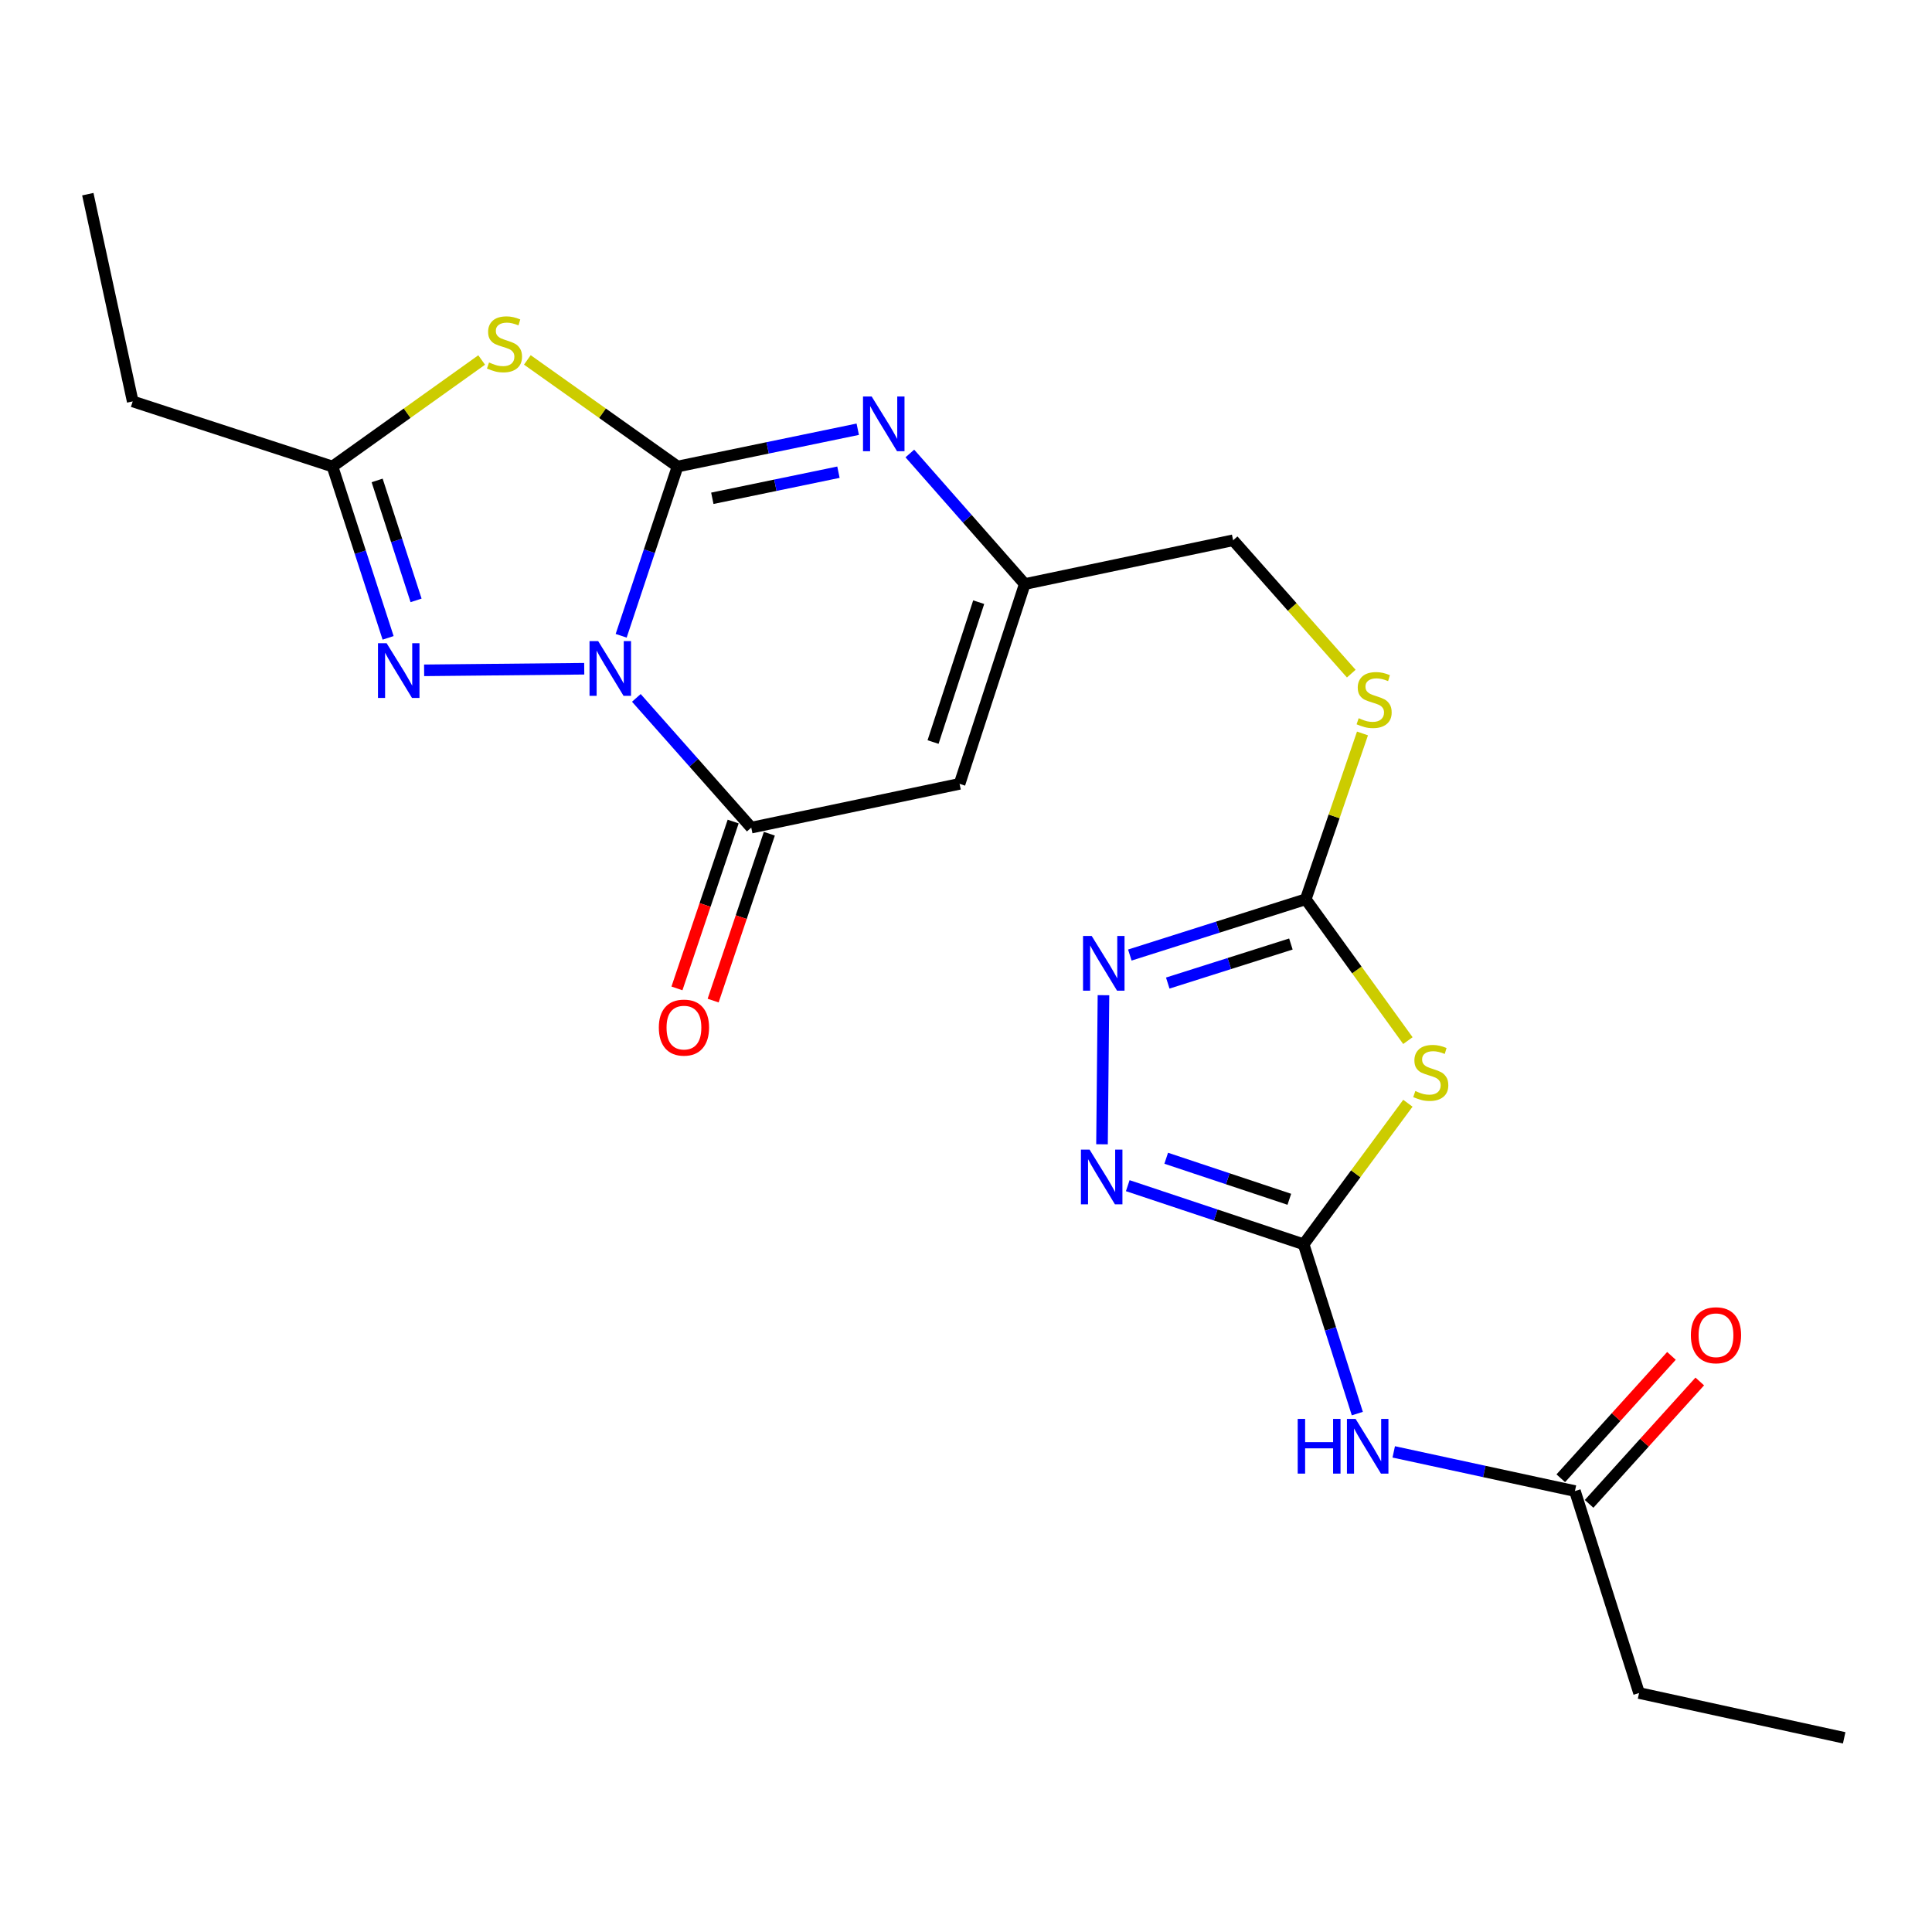 <?xml version='1.0' encoding='iso-8859-1'?>
<svg version='1.1' baseProfile='full'
              xmlns='http://www.w3.org/2000/svg'
                      xmlns:rdkit='http://www.rdkit.org/xml'
                      xmlns:xlink='http://www.w3.org/1999/xlink'
                  xml:space='preserve'
width='1000px' height='1000px' viewBox='0 0 1000 1000'>
<!-- END OF HEADER -->
<rect style='opacity:1.0;fill:#FFFFFF;stroke:none' width='1000' height='1000' x='0' y='0'> </rect>
<path class='bond-0' d='M 321.513,329.082 L 336.109,285.274' style='fill:none;fill-rule:evenodd;stroke:#0000FF;stroke-width:6px;stroke-linecap:butt;stroke-linejoin:miter;stroke-opacity:1' />
<path class='bond-0' d='M 336.109,285.274 L 350.706,241.466' style='fill:none;fill-rule:evenodd;stroke:#000000;stroke-width:6px;stroke-linecap:butt;stroke-linejoin:miter;stroke-opacity:1' />
<path class='bond-2' d='M 329.368,361.227 L 359.109,394.802' style='fill:none;fill-rule:evenodd;stroke:#0000FF;stroke-width:6px;stroke-linecap:butt;stroke-linejoin:miter;stroke-opacity:1' />
<path class='bond-2' d='M 359.109,394.802 L 388.85,428.377' style='fill:none;fill-rule:evenodd;stroke:#000000;stroke-width:6px;stroke-linecap:butt;stroke-linejoin:miter;stroke-opacity:1' />
<path class='bond-3' d='M 302.399,346.132 L 219.525,346.963' style='fill:none;fill-rule:evenodd;stroke:#0000FF;stroke-width:6px;stroke-linecap:butt;stroke-linejoin:miter;stroke-opacity:1' />
<path class='bond-1' d='M 350.706,241.466 L 311.828,213.878' style='fill:none;fill-rule:evenodd;stroke:#000000;stroke-width:6px;stroke-linecap:butt;stroke-linejoin:miter;stroke-opacity:1' />
<path class='bond-1' d='M 311.828,213.878 L 272.951,186.291' style='fill:none;fill-rule:evenodd;stroke:#CCCC00;stroke-width:6px;stroke-linecap:butt;stroke-linejoin:miter;stroke-opacity:1' />
<path class='bond-4' d='M 350.706,241.466 L 397.337,231.816' style='fill:none;fill-rule:evenodd;stroke:#000000;stroke-width:6px;stroke-linecap:butt;stroke-linejoin:miter;stroke-opacity:1' />
<path class='bond-4' d='M 397.337,231.816 L 443.968,222.167' style='fill:none;fill-rule:evenodd;stroke:#0000FF;stroke-width:6px;stroke-linecap:butt;stroke-linejoin:miter;stroke-opacity:1' />
<path class='bond-4' d='M 368.699,257.919 L 401.34,251.164' style='fill:none;fill-rule:evenodd;stroke:#000000;stroke-width:6px;stroke-linecap:butt;stroke-linejoin:miter;stroke-opacity:1' />
<path class='bond-4' d='M 401.34,251.164 L 433.982,244.41' style='fill:none;fill-rule:evenodd;stroke:#0000FF;stroke-width:6px;stroke-linecap:butt;stroke-linejoin:miter;stroke-opacity:1' />
<path class='bond-23' d='M 249.31,186.335 L 210.701,213.9' style='fill:none;fill-rule:evenodd;stroke:#CCCC00;stroke-width:6px;stroke-linecap:butt;stroke-linejoin:miter;stroke-opacity:1' />
<path class='bond-23' d='M 210.701,213.9 L 172.093,241.466' style='fill:none;fill-rule:evenodd;stroke:#000000;stroke-width:6px;stroke-linecap:butt;stroke-linejoin:miter;stroke-opacity:1' />
<path class='bond-7' d='M 388.85,428.377 L 496.674,405.721' style='fill:none;fill-rule:evenodd;stroke:#000000;stroke-width:6px;stroke-linecap:butt;stroke-linejoin:miter;stroke-opacity:1' />
<path class='bond-16' d='M 379.488,425.223 L 364.939,468.41' style='fill:none;fill-rule:evenodd;stroke:#000000;stroke-width:6px;stroke-linecap:butt;stroke-linejoin:miter;stroke-opacity:1' />
<path class='bond-16' d='M 364.939,468.41 L 350.391,511.597' style='fill:none;fill-rule:evenodd;stroke:#FF0000;stroke-width:6px;stroke-linecap:butt;stroke-linejoin:miter;stroke-opacity:1' />
<path class='bond-16' d='M 398.212,431.531 L 383.663,474.718' style='fill:none;fill-rule:evenodd;stroke:#000000;stroke-width:6px;stroke-linecap:butt;stroke-linejoin:miter;stroke-opacity:1' />
<path class='bond-16' d='M 383.663,474.718 L 369.115,517.905' style='fill:none;fill-rule:evenodd;stroke:#FF0000;stroke-width:6px;stroke-linecap:butt;stroke-linejoin:miter;stroke-opacity:1' />
<path class='bond-11' d='M 200.886,330.158 L 186.489,285.812' style='fill:none;fill-rule:evenodd;stroke:#0000FF;stroke-width:6px;stroke-linecap:butt;stroke-linejoin:miter;stroke-opacity:1' />
<path class='bond-11' d='M 186.489,285.812 L 172.093,241.466' style='fill:none;fill-rule:evenodd;stroke:#000000;stroke-width:6px;stroke-linecap:butt;stroke-linejoin:miter;stroke-opacity:1' />
<path class='bond-11' d='M 215.359,310.753 L 205.282,279.711' style='fill:none;fill-rule:evenodd;stroke:#0000FF;stroke-width:6px;stroke-linecap:butt;stroke-linejoin:miter;stroke-opacity:1' />
<path class='bond-11' d='M 205.282,279.711 L 195.204,248.669' style='fill:none;fill-rule:evenodd;stroke:#000000;stroke-width:6px;stroke-linecap:butt;stroke-linejoin:miter;stroke-opacity:1' />
<path class='bond-24' d='M 470.934,234.72 L 500.675,268.509' style='fill:none;fill-rule:evenodd;stroke:#0000FF;stroke-width:6px;stroke-linecap:butt;stroke-linejoin:miter;stroke-opacity:1' />
<path class='bond-24' d='M 500.675,268.509 L 530.416,302.299' style='fill:none;fill-rule:evenodd;stroke:#000000;stroke-width:6px;stroke-linecap:butt;stroke-linejoin:miter;stroke-opacity:1' />
<path class='bond-5' d='M 674.76,644.047 L 701.739,607.542' style='fill:none;fill-rule:evenodd;stroke:#000000;stroke-width:6px;stroke-linecap:butt;stroke-linejoin:miter;stroke-opacity:1' />
<path class='bond-5' d='M 701.739,607.542 L 728.718,571.036' style='fill:none;fill-rule:evenodd;stroke:#CCCC00;stroke-width:6px;stroke-linecap:butt;stroke-linejoin:miter;stroke-opacity:1' />
<path class='bond-12' d='M 674.76,644.047 L 688.655,687.862' style='fill:none;fill-rule:evenodd;stroke:#000000;stroke-width:6px;stroke-linecap:butt;stroke-linejoin:miter;stroke-opacity:1' />
<path class='bond-12' d='M 688.655,687.862 L 702.55,731.677' style='fill:none;fill-rule:evenodd;stroke:#0000FF;stroke-width:6px;stroke-linecap:butt;stroke-linejoin:miter;stroke-opacity:1' />
<path class='bond-25' d='M 674.76,644.047 L 629.242,628.876' style='fill:none;fill-rule:evenodd;stroke:#000000;stroke-width:6px;stroke-linecap:butt;stroke-linejoin:miter;stroke-opacity:1' />
<path class='bond-25' d='M 629.242,628.876 L 583.724,613.705' style='fill:none;fill-rule:evenodd;stroke:#0000FF;stroke-width:6px;stroke-linecap:butt;stroke-linejoin:miter;stroke-opacity:1' />
<path class='bond-25' d='M 667.352,620.752 L 635.489,610.132' style='fill:none;fill-rule:evenodd;stroke:#000000;stroke-width:6px;stroke-linecap:butt;stroke-linejoin:miter;stroke-opacity:1' />
<path class='bond-25' d='M 635.489,610.132 L 603.627,599.512' style='fill:none;fill-rule:evenodd;stroke:#0000FF;stroke-width:6px;stroke-linecap:butt;stroke-linejoin:miter;stroke-opacity:1' />
<path class='bond-6' d='M 728.723,538.619 L 702.285,502.038' style='fill:none;fill-rule:evenodd;stroke:#CCCC00;stroke-width:6px;stroke-linecap:butt;stroke-linejoin:miter;stroke-opacity:1' />
<path class='bond-6' d='M 702.285,502.038 L 675.847,465.456' style='fill:none;fill-rule:evenodd;stroke:#000000;stroke-width:6px;stroke-linecap:butt;stroke-linejoin:miter;stroke-opacity:1' />
<path class='bond-13' d='M 496.674,405.721 L 530.416,302.299' style='fill:none;fill-rule:evenodd;stroke:#000000;stroke-width:6px;stroke-linecap:butt;stroke-linejoin:miter;stroke-opacity:1' />
<path class='bond-13' d='M 482.952,384.079 L 506.571,311.684' style='fill:none;fill-rule:evenodd;stroke:#000000;stroke-width:6px;stroke-linecap:butt;stroke-linejoin:miter;stroke-opacity:1' />
<path class='bond-8' d='M 675.847,465.456 L 690.533,422.546' style='fill:none;fill-rule:evenodd;stroke:#000000;stroke-width:6px;stroke-linecap:butt;stroke-linejoin:miter;stroke-opacity:1' />
<path class='bond-8' d='M 690.533,422.546 L 705.219,379.636' style='fill:none;fill-rule:evenodd;stroke:#CCCC00;stroke-width:6px;stroke-linecap:butt;stroke-linejoin:miter;stroke-opacity:1' />
<path class='bond-10' d='M 675.847,465.456 L 630.322,479.893' style='fill:none;fill-rule:evenodd;stroke:#000000;stroke-width:6px;stroke-linecap:butt;stroke-linejoin:miter;stroke-opacity:1' />
<path class='bond-10' d='M 630.322,479.893 L 584.797,494.331' style='fill:none;fill-rule:evenodd;stroke:#0000FF;stroke-width:6px;stroke-linecap:butt;stroke-linejoin:miter;stroke-opacity:1' />
<path class='bond-10' d='M 668.162,488.621 L 636.295,498.727' style='fill:none;fill-rule:evenodd;stroke:#000000;stroke-width:6px;stroke-linecap:butt;stroke-linejoin:miter;stroke-opacity:1' />
<path class='bond-10' d='M 636.295,498.727 L 604.427,508.833' style='fill:none;fill-rule:evenodd;stroke:#0000FF;stroke-width:6px;stroke-linecap:butt;stroke-linejoin:miter;stroke-opacity:1' />
<path class='bond-9' d='M 570.395,592.282 L 571.154,515.108' style='fill:none;fill-rule:evenodd;stroke:#0000FF;stroke-width:6px;stroke-linecap:butt;stroke-linejoin:miter;stroke-opacity:1' />
<path class='bond-19' d='M 172.093,241.466 L 68.692,207.767' style='fill:none;fill-rule:evenodd;stroke:#000000;stroke-width:6px;stroke-linecap:butt;stroke-linejoin:miter;stroke-opacity:1' />
<path class='bond-14' d='M 721.394,751.494 L 768.289,761.633' style='fill:none;fill-rule:evenodd;stroke:#0000FF;stroke-width:6px;stroke-linecap:butt;stroke-linejoin:miter;stroke-opacity:1' />
<path class='bond-14' d='M 768.289,761.633 L 815.185,771.772' style='fill:none;fill-rule:evenodd;stroke:#000000;stroke-width:6px;stroke-linecap:butt;stroke-linejoin:miter;stroke-opacity:1' />
<path class='bond-18' d='M 530.416,302.299 L 638.263,279.643' style='fill:none;fill-rule:evenodd;stroke:#000000;stroke-width:6px;stroke-linecap:butt;stroke-linejoin:miter;stroke-opacity:1' />
<path class='bond-17' d='M 822.513,778.398 L 851.155,746.724' style='fill:none;fill-rule:evenodd;stroke:#000000;stroke-width:6px;stroke-linecap:butt;stroke-linejoin:miter;stroke-opacity:1' />
<path class='bond-17' d='M 851.155,746.724 L 879.797,715.05' style='fill:none;fill-rule:evenodd;stroke:#FF0000;stroke-width:6px;stroke-linecap:butt;stroke-linejoin:miter;stroke-opacity:1' />
<path class='bond-17' d='M 807.858,765.146 L 836.5,733.472' style='fill:none;fill-rule:evenodd;stroke:#000000;stroke-width:6px;stroke-linecap:butt;stroke-linejoin:miter;stroke-opacity:1' />
<path class='bond-17' d='M 836.5,733.472 L 865.143,701.798' style='fill:none;fill-rule:evenodd;stroke:#FF0000;stroke-width:6px;stroke-linecap:butt;stroke-linejoin:miter;stroke-opacity:1' />
<path class='bond-20' d='M 815.185,771.772 L 848.379,876.303' style='fill:none;fill-rule:evenodd;stroke:#000000;stroke-width:6px;stroke-linecap:butt;stroke-linejoin:miter;stroke-opacity:1' />
<path class='bond-15' d='M 699.415,348.668 L 668.839,314.155' style='fill:none;fill-rule:evenodd;stroke:#CCCC00;stroke-width:6px;stroke-linecap:butt;stroke-linejoin:miter;stroke-opacity:1' />
<path class='bond-15' d='M 668.839,314.155 L 638.263,279.643' style='fill:none;fill-rule:evenodd;stroke:#000000;stroke-width:6px;stroke-linecap:butt;stroke-linejoin:miter;stroke-opacity:1' />
<path class='bond-21' d='M 68.692,207.767 L 45.455,100.503' style='fill:none;fill-rule:evenodd;stroke:#000000;stroke-width:6px;stroke-linecap:butt;stroke-linejoin:miter;stroke-opacity:1' />
<path class='bond-22' d='M 848.379,876.303 L 954.545,899.497' style='fill:none;fill-rule:evenodd;stroke:#000000;stroke-width:6px;stroke-linecap:butt;stroke-linejoin:miter;stroke-opacity:1' />
<path  class='atom-0' d='M 309.617 331.837
L 318.897 346.837
Q 319.817 348.317, 321.297 350.997
Q 322.777 353.677, 322.857 353.837
L 322.857 331.837
L 326.617 331.837
L 326.617 360.157
L 322.737 360.157
L 312.777 343.757
Q 311.617 341.837, 310.377 339.637
Q 309.177 337.437, 308.817 336.757
L 308.817 360.157
L 305.137 360.157
L 305.137 331.837
L 309.617 331.837
' fill='#0000FF'/>
<path  class='atom-2' d='M 253.125 187.619
Q 253.445 187.739, 254.765 188.299
Q 256.085 188.859, 257.525 189.219
Q 259.005 189.539, 260.445 189.539
Q 263.125 189.539, 264.685 188.259
Q 266.245 186.939, 266.245 184.659
Q 266.245 183.099, 265.445 182.139
Q 264.685 181.179, 263.485 180.659
Q 262.285 180.139, 260.285 179.539
Q 257.765 178.779, 256.245 178.059
Q 254.765 177.339, 253.685 175.819
Q 252.645 174.299, 252.645 171.739
Q 252.645 168.179, 255.045 165.979
Q 257.485 163.779, 262.285 163.779
Q 265.565 163.779, 269.285 165.339
L 268.365 168.419
Q 264.965 167.019, 262.405 167.019
Q 259.645 167.019, 258.125 168.179
Q 256.605 169.299, 256.645 171.259
Q 256.645 172.779, 257.405 173.699
Q 258.205 174.619, 259.325 175.139
Q 260.485 175.659, 262.405 176.259
Q 264.965 177.059, 266.485 177.859
Q 268.005 178.659, 269.085 180.299
Q 270.205 181.899, 270.205 184.659
Q 270.205 188.579, 267.565 190.699
Q 264.965 192.779, 260.605 192.779
Q 258.085 192.779, 256.165 192.219
Q 254.285 191.699, 252.045 190.779
L 253.125 187.619
' fill='#CCCC00'/>
<path  class='atom-4' d='M 200.124 332.934
L 209.404 347.934
Q 210.324 349.414, 211.804 352.094
Q 213.284 354.774, 213.364 354.934
L 213.364 332.934
L 217.124 332.934
L 217.124 361.254
L 213.244 361.254
L 203.284 344.854
Q 202.124 342.934, 200.884 340.734
Q 199.684 338.534, 199.324 337.854
L 199.324 361.254
L 195.644 361.254
L 195.644 332.934
L 200.124 332.934
' fill='#0000FF'/>
<path  class='atom-5' d='M 451.172 205.22
L 460.452 220.22
Q 461.372 221.7, 462.852 224.38
Q 464.332 227.06, 464.412 227.22
L 464.412 205.22
L 468.172 205.22
L 468.172 233.54
L 464.292 233.54
L 454.332 217.14
Q 453.172 215.22, 451.932 213.02
Q 450.732 210.82, 450.372 210.14
L 450.372 233.54
L 446.692 233.54
L 446.692 205.22
L 451.172 205.22
' fill='#0000FF'/>
<path  class='atom-7' d='M 732.566 564.724
Q 732.886 564.844, 734.206 565.404
Q 735.526 565.964, 736.966 566.324
Q 738.446 566.644, 739.886 566.644
Q 742.566 566.644, 744.126 565.364
Q 745.686 564.044, 745.686 561.764
Q 745.686 560.204, 744.886 559.244
Q 744.126 558.284, 742.926 557.764
Q 741.726 557.244, 739.726 556.644
Q 737.206 555.884, 735.686 555.164
Q 734.206 554.444, 733.126 552.924
Q 732.086 551.404, 732.086 548.844
Q 732.086 545.284, 734.486 543.084
Q 736.926 540.884, 741.726 540.884
Q 745.006 540.884, 748.726 542.444
L 747.806 545.524
Q 744.406 544.124, 741.846 544.124
Q 739.086 544.124, 737.566 545.284
Q 736.046 546.404, 736.086 548.364
Q 736.086 549.884, 736.846 550.804
Q 737.646 551.724, 738.766 552.244
Q 739.926 552.764, 741.846 553.364
Q 744.406 554.164, 745.926 554.964
Q 747.446 555.764, 748.526 557.404
Q 749.646 559.004, 749.646 561.764
Q 749.646 565.684, 747.006 567.804
Q 744.406 569.884, 740.046 569.884
Q 737.526 569.884, 735.606 569.324
Q 733.726 568.804, 731.486 567.884
L 732.566 564.724
' fill='#CCCC00'/>
<path  class='atom-10' d='M 563.969 595.047
L 573.249 610.047
Q 574.169 611.527, 575.649 614.207
Q 577.129 616.887, 577.209 617.047
L 577.209 595.047
L 580.969 595.047
L 580.969 623.367
L 577.089 623.367
L 567.129 606.967
Q 565.969 605.047, 564.729 602.847
Q 563.529 600.647, 563.169 599.967
L 563.169 623.367
L 559.489 623.367
L 559.489 595.047
L 563.969 595.047
' fill='#0000FF'/>
<path  class='atom-11' d='M 565.056 484.446
L 574.336 499.446
Q 575.256 500.926, 576.736 503.606
Q 578.216 506.286, 578.296 506.446
L 578.296 484.446
L 582.056 484.446
L 582.056 512.766
L 578.176 512.766
L 568.216 496.366
Q 567.056 494.446, 565.816 492.246
Q 564.616 490.046, 564.256 489.366
L 564.256 512.766
L 560.576 512.766
L 560.576 484.446
L 565.056 484.446
' fill='#0000FF'/>
<path  class='atom-13' d='M 671.69 734.419
L 675.53 734.419
L 675.53 746.459
L 690.01 746.459
L 690.01 734.419
L 693.85 734.419
L 693.85 762.739
L 690.01 762.739
L 690.01 749.659
L 675.53 749.659
L 675.53 762.739
L 671.69 762.739
L 671.69 734.419
' fill='#0000FF'/>
<path  class='atom-13' d='M 701.65 734.419
L 710.93 749.419
Q 711.85 750.899, 713.33 753.579
Q 714.81 756.259, 714.89 756.419
L 714.89 734.419
L 718.65 734.419
L 718.65 762.739
L 714.77 762.739
L 704.81 746.339
Q 703.65 744.419, 702.41 742.219
Q 701.21 740.019, 700.85 739.339
L 700.85 762.739
L 697.17 762.739
L 697.17 734.419
L 701.65 734.419
' fill='#0000FF'/>
<path  class='atom-16' d='M 703.247 371.743
Q 703.567 371.863, 704.887 372.423
Q 706.207 372.983, 707.647 373.343
Q 709.127 373.663, 710.567 373.663
Q 713.247 373.663, 714.807 372.383
Q 716.367 371.063, 716.367 368.783
Q 716.367 367.223, 715.567 366.263
Q 714.807 365.303, 713.607 364.783
Q 712.407 364.263, 710.407 363.663
Q 707.887 362.903, 706.367 362.183
Q 704.887 361.463, 703.807 359.943
Q 702.767 358.423, 702.767 355.863
Q 702.767 352.303, 705.167 350.103
Q 707.607 347.903, 712.407 347.903
Q 715.687 347.903, 719.407 349.463
L 718.487 352.543
Q 715.087 351.143, 712.527 351.143
Q 709.767 351.143, 708.247 352.303
Q 706.727 353.423, 706.767 355.383
Q 706.767 356.903, 707.527 357.823
Q 708.327 358.743, 709.447 359.263
Q 710.607 359.783, 712.527 360.383
Q 715.087 361.183, 716.607 361.983
Q 718.127 362.783, 719.207 364.423
Q 720.327 366.023, 720.327 368.783
Q 720.327 372.703, 717.687 374.823
Q 715.087 376.903, 710.727 376.903
Q 708.207 376.903, 706.287 376.343
Q 704.407 375.823, 702.167 374.903
L 703.247 371.743
' fill='#CCCC00'/>
<path  class='atom-17' d='M 341.01 531.88
Q 341.01 525.08, 344.37 521.28
Q 347.73 517.48, 354.01 517.48
Q 360.29 517.48, 363.65 521.28
Q 367.01 525.08, 367.01 531.88
Q 367.01 538.76, 363.61 542.68
Q 360.21 546.56, 354.01 546.56
Q 347.77 546.56, 344.37 542.68
Q 341.01 538.8, 341.01 531.88
M 354.01 543.36
Q 358.33 543.36, 360.65 540.48
Q 363.01 537.56, 363.01 531.88
Q 363.01 526.32, 360.65 523.52
Q 358.33 520.68, 354.01 520.68
Q 349.69 520.68, 347.33 523.48
Q 345.01 526.28, 345.01 531.88
Q 345.01 537.6, 347.33 540.48
Q 349.69 543.36, 354.01 543.36
' fill='#FF0000'/>
<path  class='atom-18' d='M 875.191 691.119
Q 875.191 684.319, 878.551 680.519
Q 881.911 676.719, 888.191 676.719
Q 894.471 676.719, 897.831 680.519
Q 901.191 684.319, 901.191 691.119
Q 901.191 697.999, 897.791 701.919
Q 894.391 705.799, 888.191 705.799
Q 881.951 705.799, 878.551 701.919
Q 875.191 698.039, 875.191 691.119
M 888.191 702.599
Q 892.511 702.599, 894.831 699.719
Q 897.191 696.799, 897.191 691.119
Q 897.191 685.559, 894.831 682.759
Q 892.511 679.919, 888.191 679.919
Q 883.871 679.919, 881.511 682.719
Q 879.191 685.519, 879.191 691.119
Q 879.191 696.839, 881.511 699.719
Q 883.871 702.599, 888.191 702.599
' fill='#FF0000'/>
</svg>
